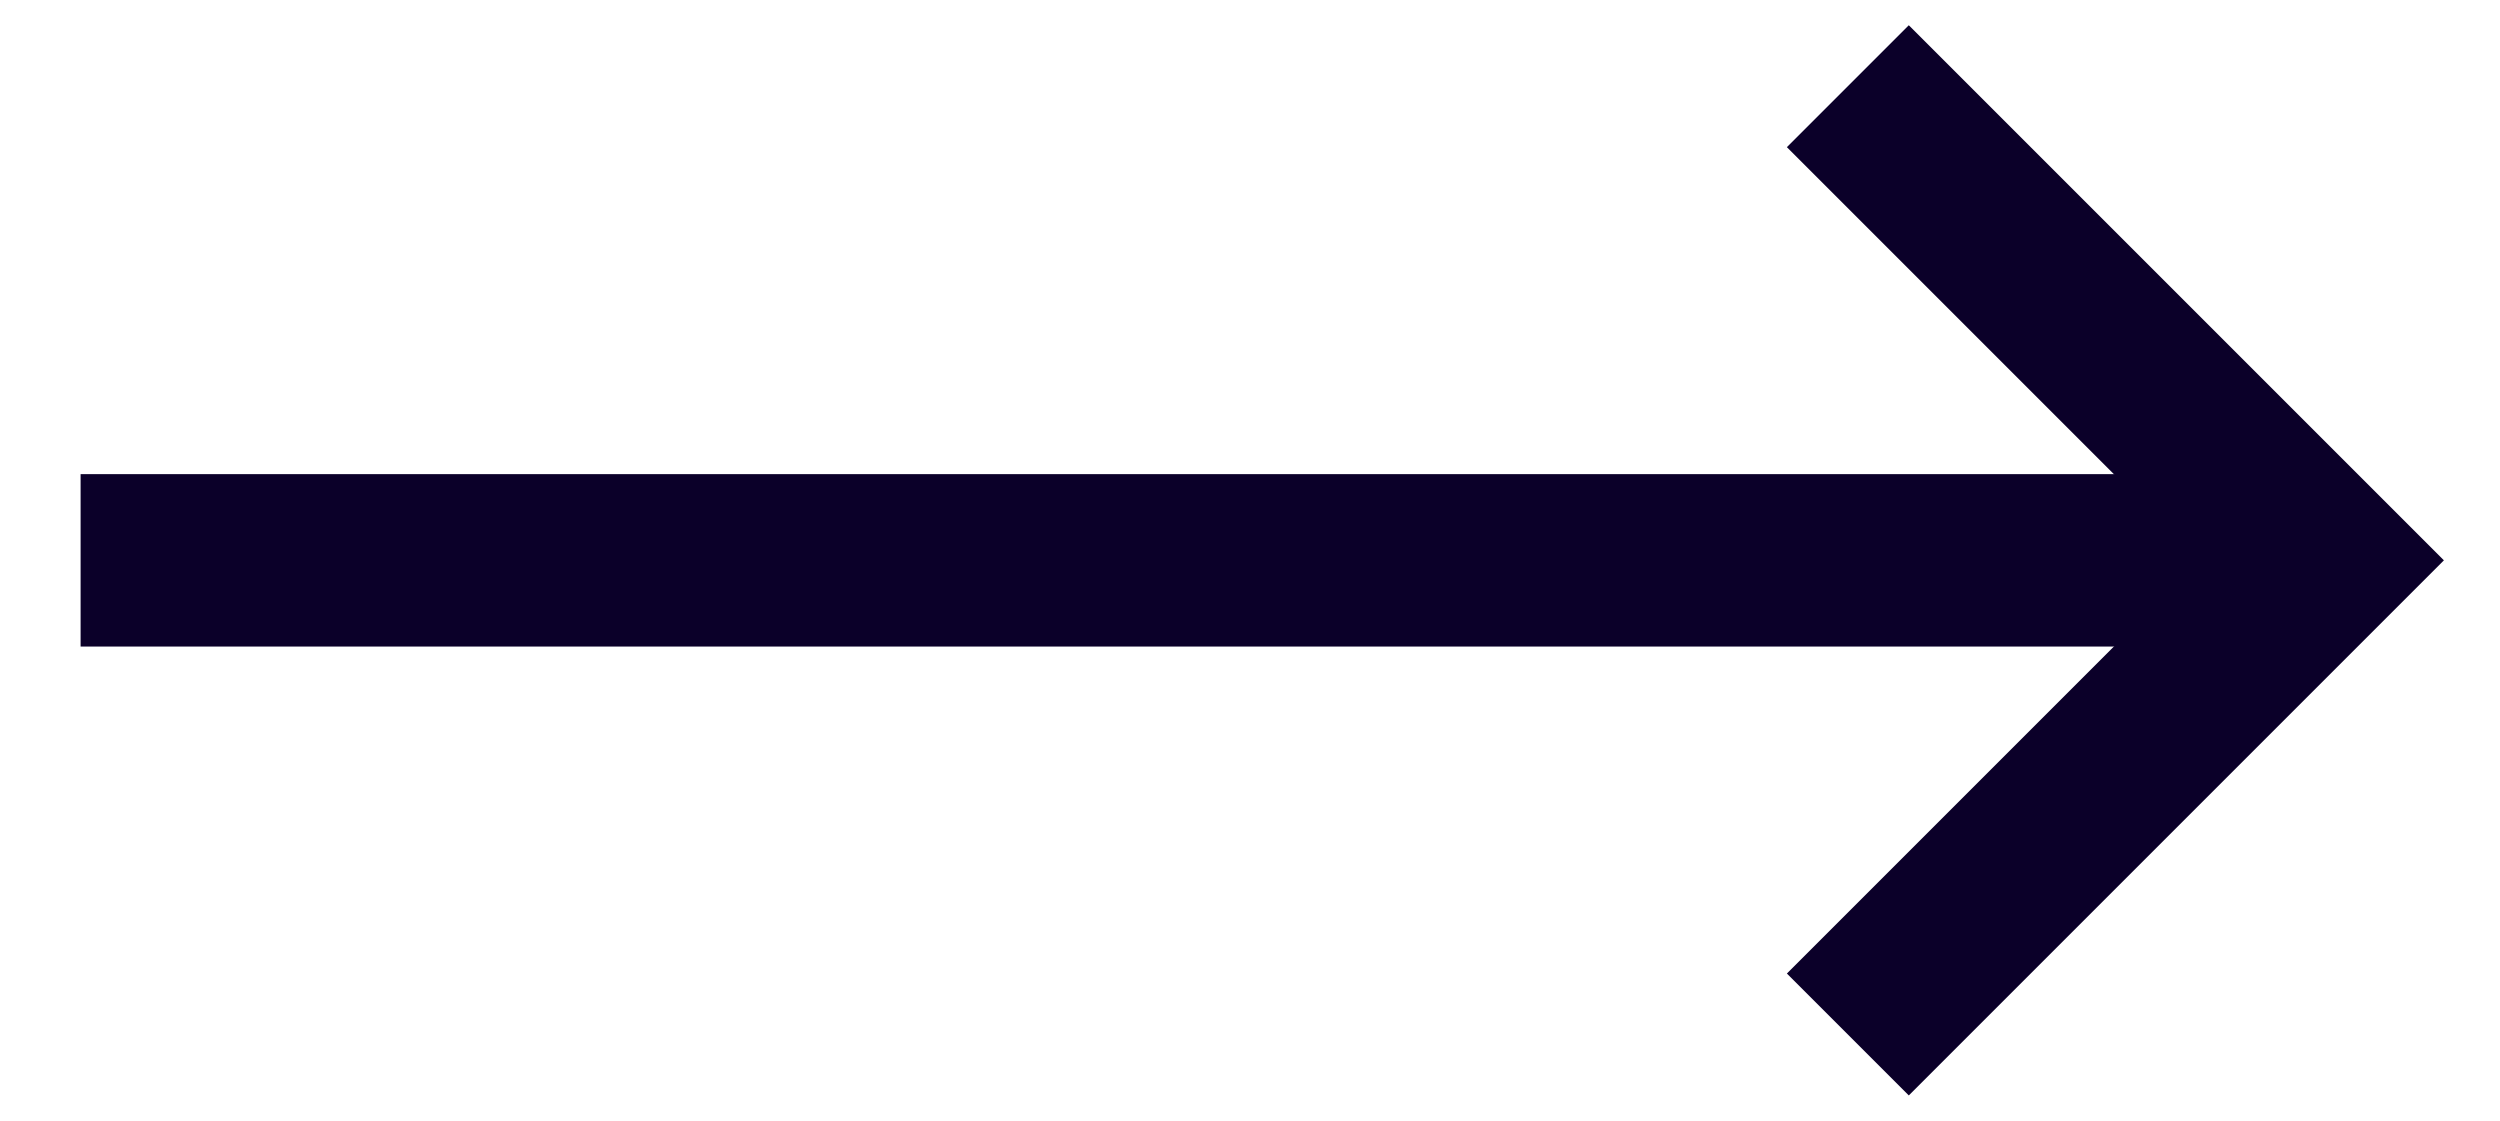 <?xml version="1.0" encoding="UTF-8"?> <svg xmlns="http://www.w3.org/2000/svg" width="29" height="13" viewBox="0 0 29 13" fill="none"> <path d="M0.935 6.5H26.935" stroke="#0B0029" stroke-width="2"></path> <path d="M21.435 1L26.935 6.5L21.435 12" stroke="#0B0029" stroke-width="2"></path> </svg> 